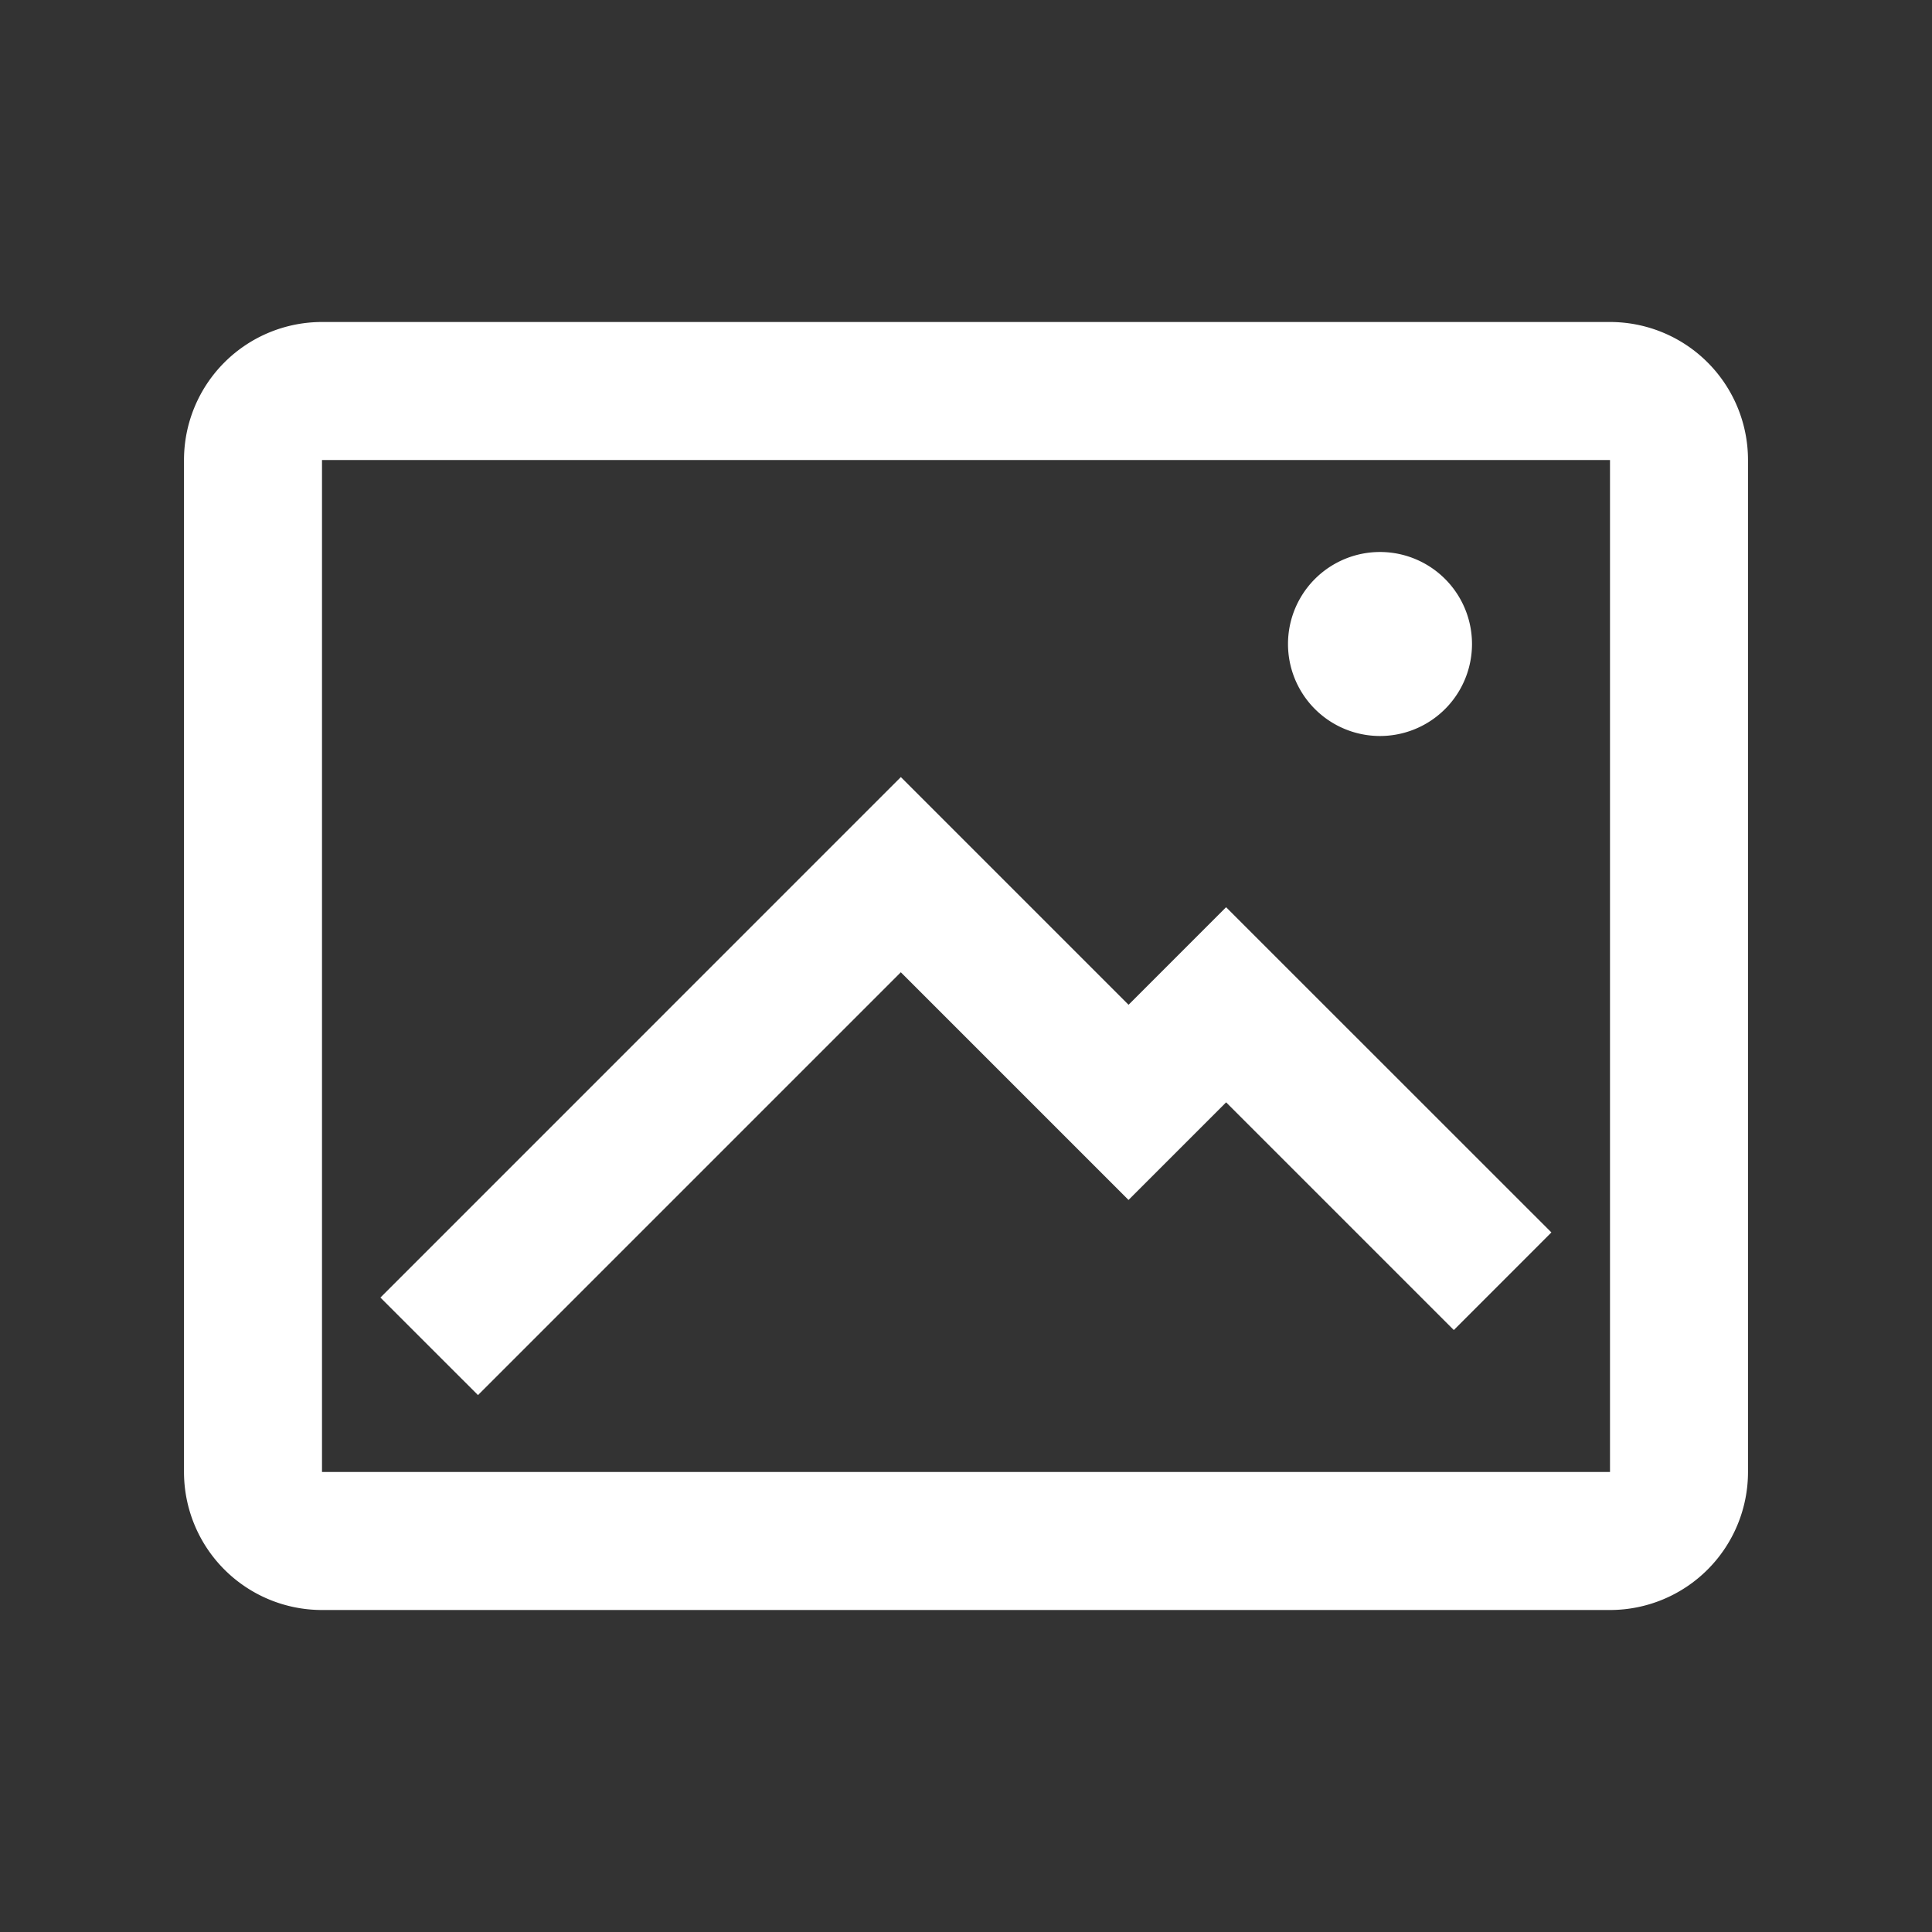 <?xml version="1.0" standalone="no"?><!DOCTYPE svg PUBLIC "-//W3C//DTD SVG 1.1//EN" "http://www.w3.org/Graphics/SVG/1.1/DTD/svg11.dtd"><svg t="1736945168860" class="icon" viewBox="0 0 1024 1024" version="1.1" xmlns="http://www.w3.org/2000/svg" p-id="7917" xmlns:xlink="http://www.w3.org/1999/xlink" width="200" height="200"><rect x="0" y="0" width="1024" height="1024" fill="#333333" stroke="none"/><path d="M853.333 170.667a73.143 73.143 0 0 1 73.143 73.143v536.381a73.143 73.143 0 0 1-73.143 73.143H170.667a73.143 73.143 0 0 1-73.143-73.143V243.81a73.143 73.143 0 0 1 73.143-73.143h682.667z m0 73.143H170.667v536.381h682.667V243.81z m-375.857 168.058l120.686 120.686 51.688-51.712 172.422 172.373-51.712 51.736-120.686-120.686-51.736 51.736-120.686-120.686-224.11 224.11-51.712-51.688 275.846-275.87zM731.429 292.571a48.762 48.762 0 1 1 0 97.524 48.762 48.762 0 0 1 0-97.524z" p-id="7918" fill="#ffffff"></path></svg>